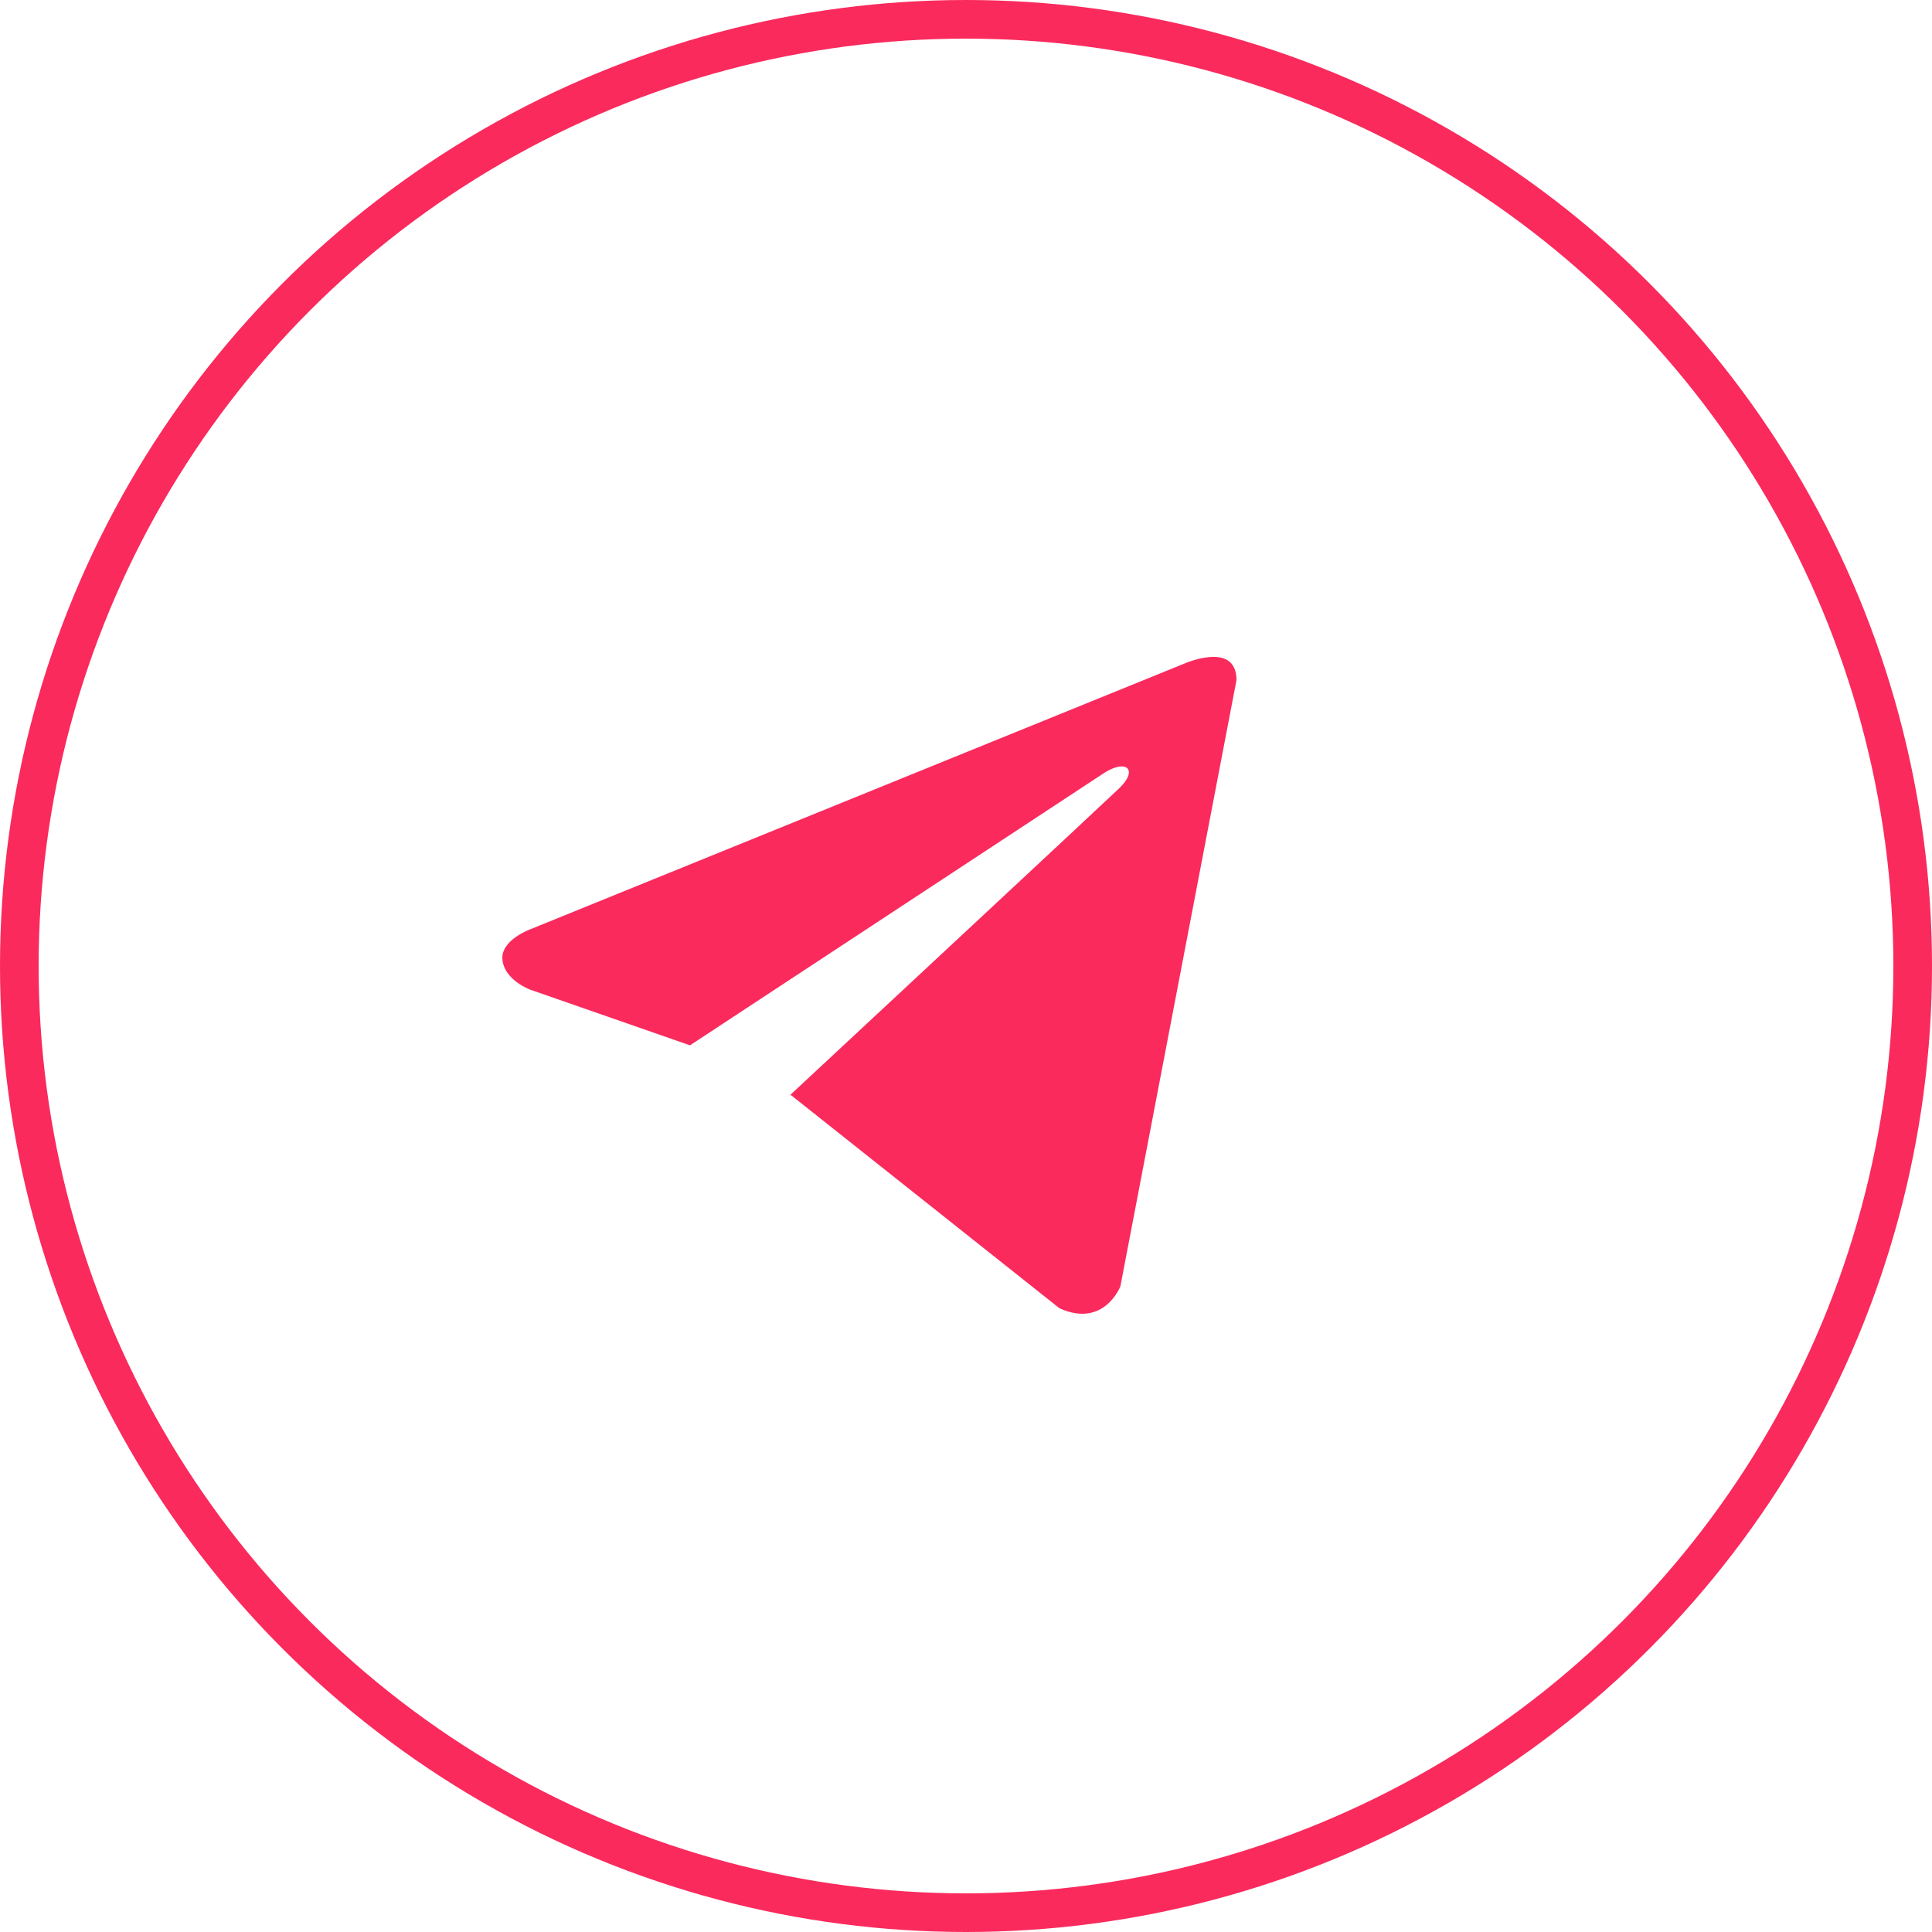 <?xml version="1.0" encoding="UTF-8"?>
<svg xmlns="http://www.w3.org/2000/svg" width="50" height="50" viewBox="0 0 50 50" fill="none">
  <circle cx="25" cy="25" r="24.5" stroke="#FA2A5D"></circle>
  <path d="M32 17.602L28.995 33.292C28.995 33.292 28.574 34.38 27.419 33.858L20.485 28.353L20.452 28.336C21.389 27.465 28.652 20.703 28.97 20.396C29.461 19.921 29.156 19.639 28.586 19.997L17.857 27.053L13.718 25.611C13.718 25.611 13.066 25.371 13.004 24.849C12.94 24.326 13.739 24.044 13.739 24.044L30.613 17.189C30.613 17.189 32 16.558 32 17.602V17.602Z" fill="#FA2A5D"></path>
</svg>
